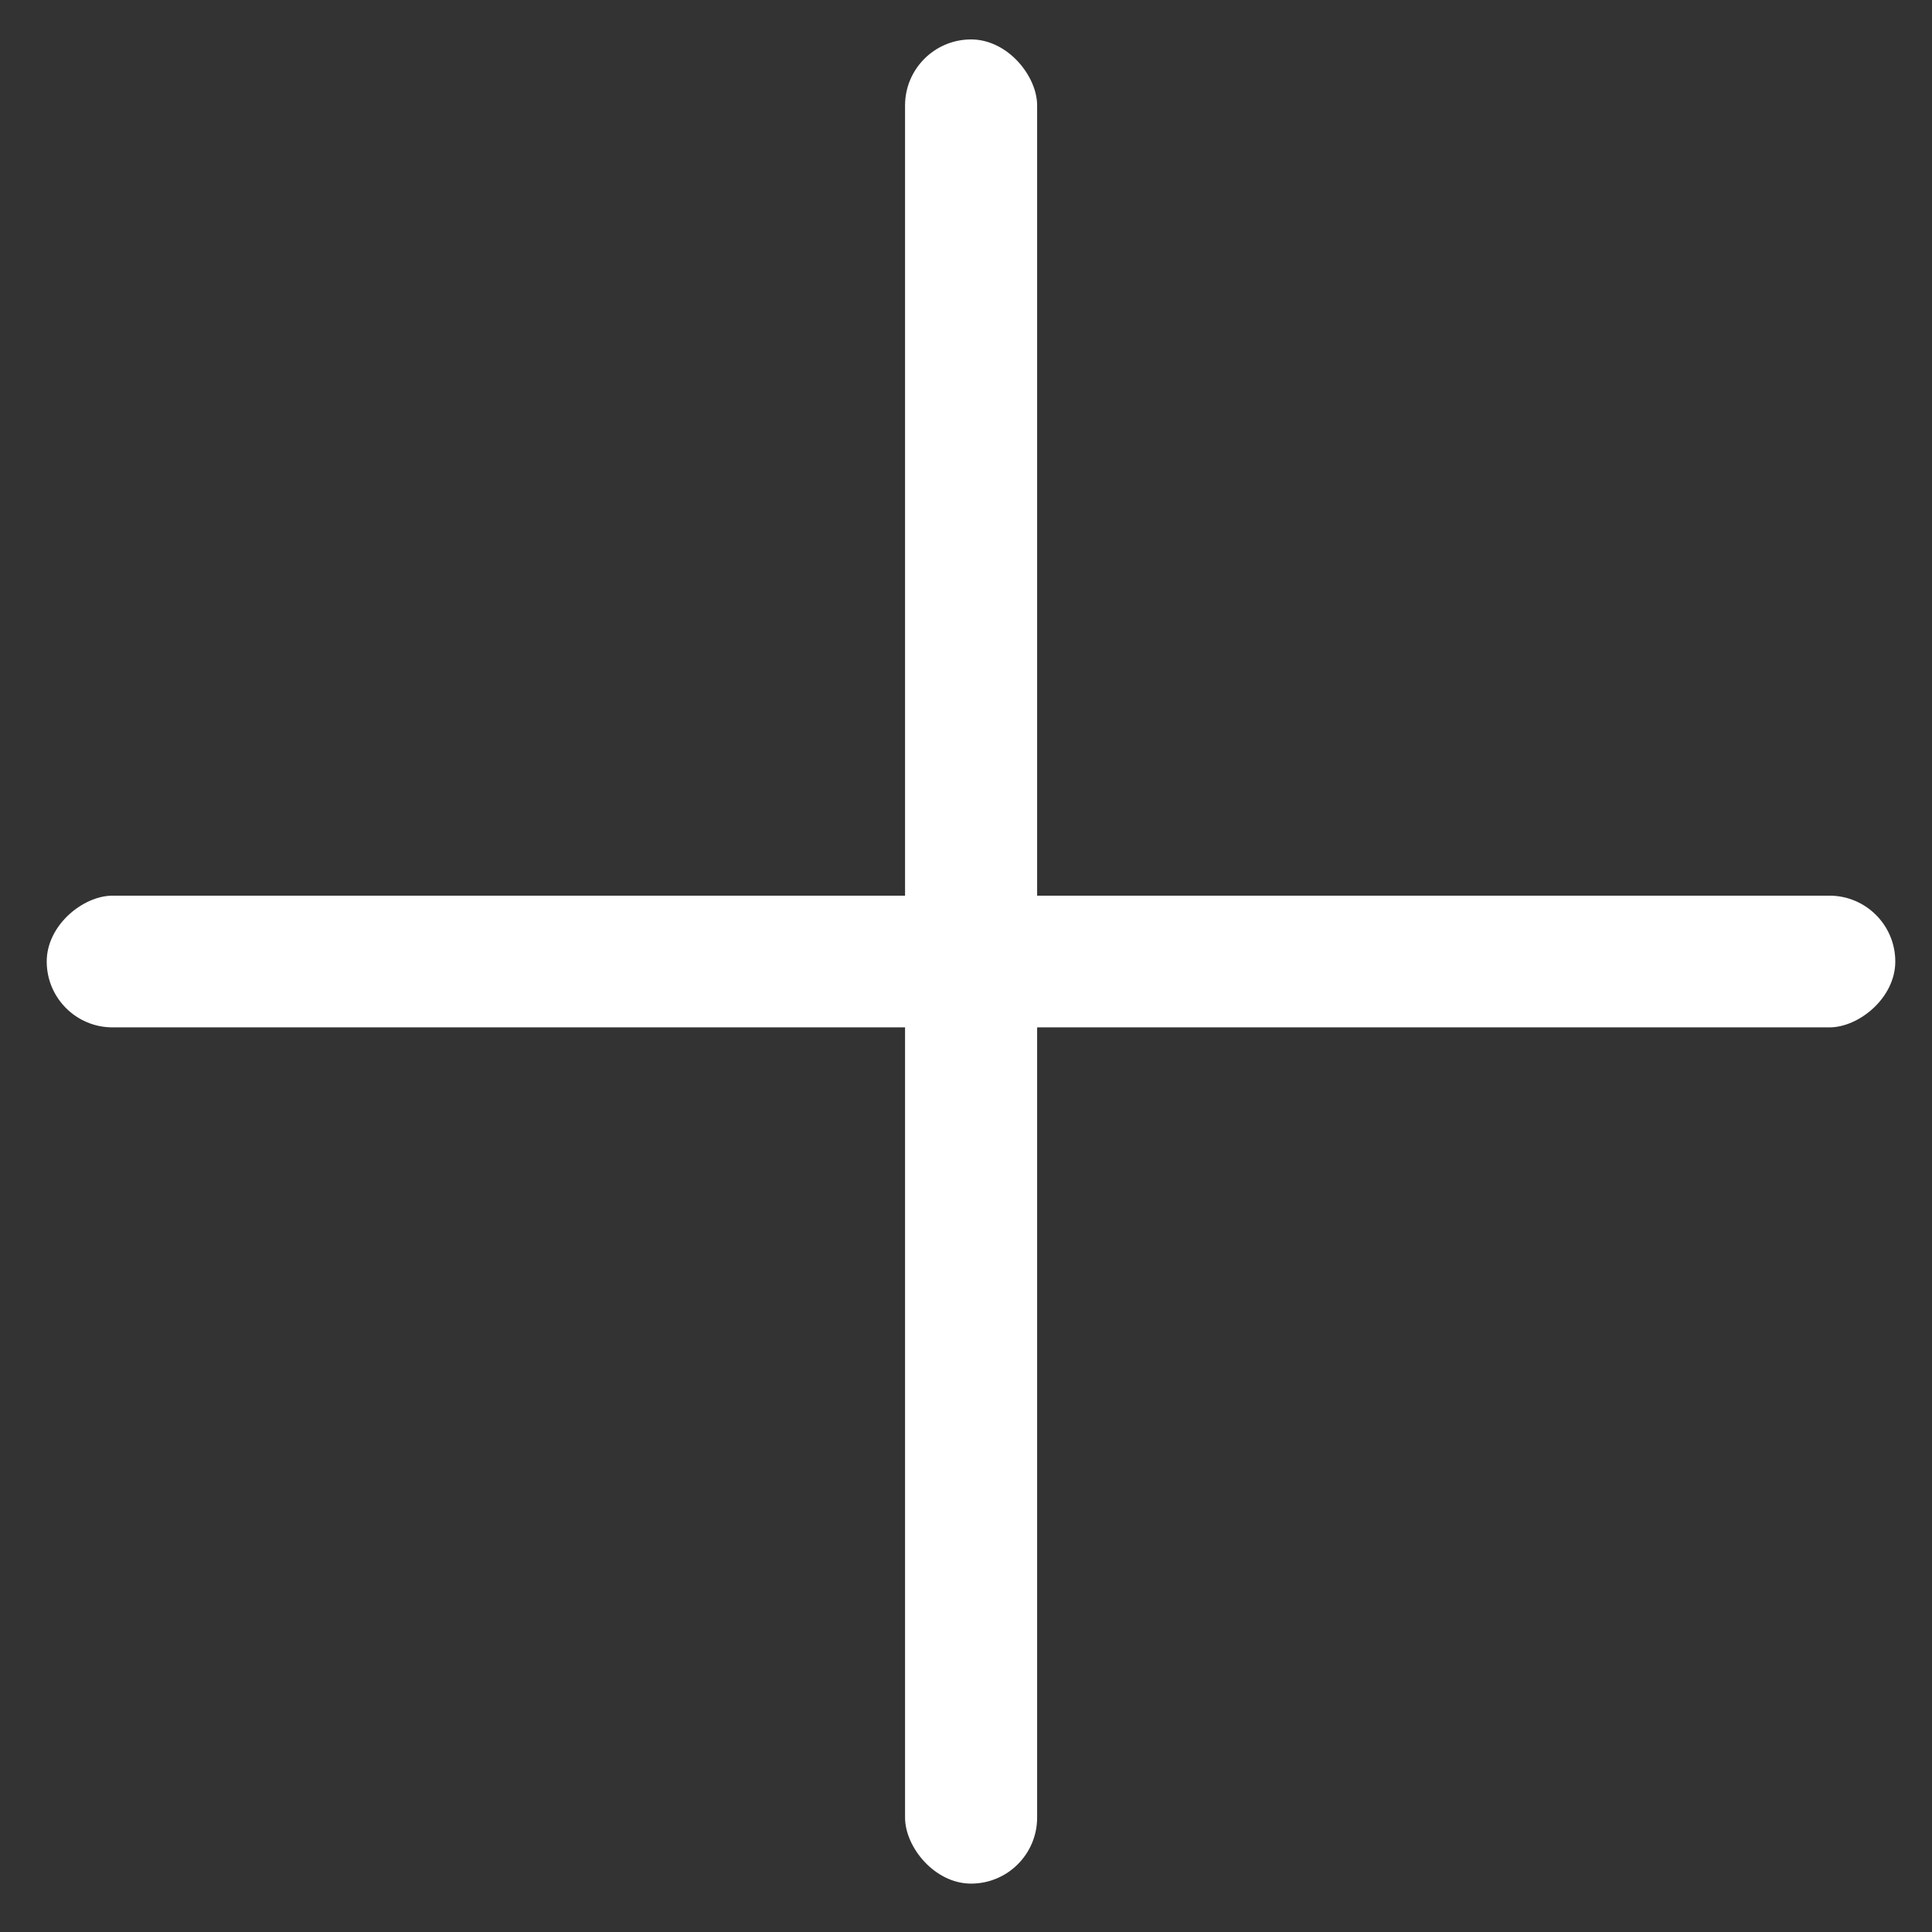 <svg width="22" height="22" viewBox="0 0 22 22" fill="none" xmlns="http://www.w3.org/2000/svg">
<rect x="0" y="0" width="22" height="22" fill="#333333" stroke="none"/>
<rect x="10.306" y="0.449" width="1.504" height="21" rx="0.752" fill="white"/>
<rect x="0.532" y="11.699" width="1.5" height="21.05" rx="0.75" transform="rotate(-90 0.532 11.699)" fill="white"/>
</svg>
